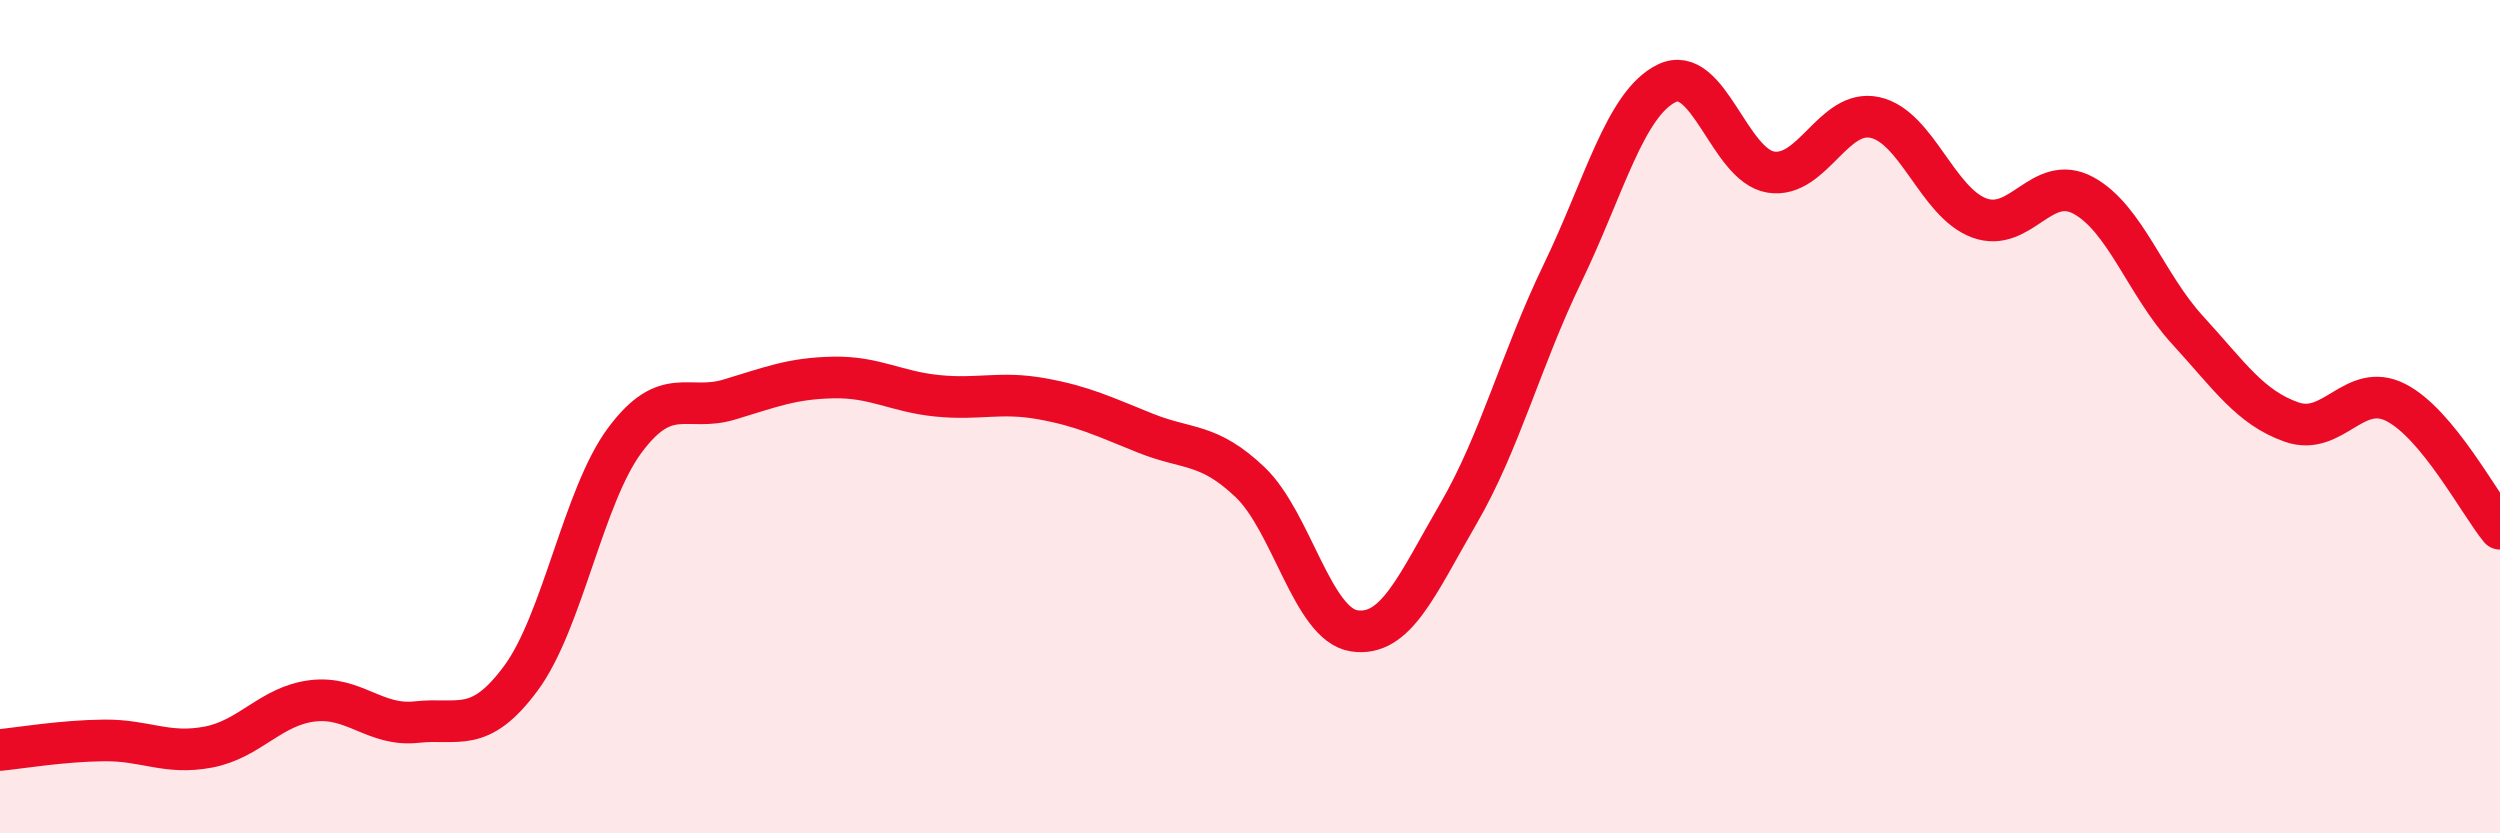 
    <svg width="60" height="20" viewBox="0 0 60 20" xmlns="http://www.w3.org/2000/svg">
      <path
        d="M 0,18 C 0.5,17.95 1.5,17.78 2.5,17.77 C 3.5,17.76 4,18.12 5,17.93 C 6,17.74 6.5,16.94 7.5,16.82 C 8.5,16.7 9,17.44 10,17.33 C 11,17.22 11.5,17.63 12.5,16.28 C 13.5,14.93 14,11.9 15,10.56 C 16,9.22 16.5,9.89 17.5,9.59 C 18.5,9.29 19,9.08 20,9.06 C 21,9.04 21.5,9.4 22.5,9.5 C 23.5,9.6 24,9.39 25,9.57 C 26,9.75 26.5,10 27.5,10.4 C 28.5,10.8 29,10.62 30,11.57 C 31,12.52 31.5,14.99 32.5,15.14 C 33.5,15.29 34,14.05 35,12.33 C 36,10.61 36.5,8.63 37.5,6.56 C 38.5,4.49 39,2.49 40,2 C 41,1.51 41.5,3.97 42.5,4.13 C 43.5,4.29 44,2.6 45,2.82 C 46,3.04 46.5,4.86 47.5,5.23 C 48.5,5.6 49,4.15 50,4.69 C 51,5.23 51.5,6.83 52.5,7.92 C 53.5,9.01 54,9.78 55,10.13 C 56,10.48 56.5,9.15 57.5,9.66 C 58.5,10.17 59.5,12.08 60,12.69L60 20L0 20Z"
        fill="#EB0A25"
        opacity="0.1"
        stroke-linecap="round"
        stroke-linejoin="round"
      />
      <path
        d="M 0,18 C 0.5,17.95 1.5,17.78 2.5,17.77 C 3.5,17.76 4,18.12 5,17.93 C 6,17.74 6.5,16.94 7.5,16.82 C 8.5,16.7 9,17.44 10,17.33 C 11,17.22 11.5,17.63 12.5,16.28 C 13.5,14.93 14,11.9 15,10.56 C 16,9.22 16.5,9.89 17.5,9.59 C 18.5,9.29 19,9.08 20,9.06 C 21,9.04 21.5,9.4 22.5,9.5 C 23.5,9.6 24,9.39 25,9.57 C 26,9.75 26.5,10 27.5,10.4 C 28.5,10.8 29,10.62 30,11.57 C 31,12.52 31.5,14.99 32.5,15.14 C 33.5,15.29 34,14.05 35,12.33 C 36,10.61 36.5,8.63 37.5,6.56 C 38.5,4.49 39,2.49 40,2 C 41,1.51 41.5,3.97 42.5,4.13 C 43.5,4.29 44,2.6 45,2.82 C 46,3.04 46.5,4.86 47.5,5.23 C 48.5,5.6 49,4.15 50,4.69 C 51,5.23 51.5,6.83 52.5,7.92 C 53.5,9.01 54,9.78 55,10.13 C 56,10.48 56.5,9.15 57.5,9.66 C 58.5,10.17 59.5,12.08 60,12.69"
        stroke="#EB0A25"
        stroke-width="1"
        fill="none"
        stroke-linecap="round"
        stroke-linejoin="round"
      />
    </svg>
  